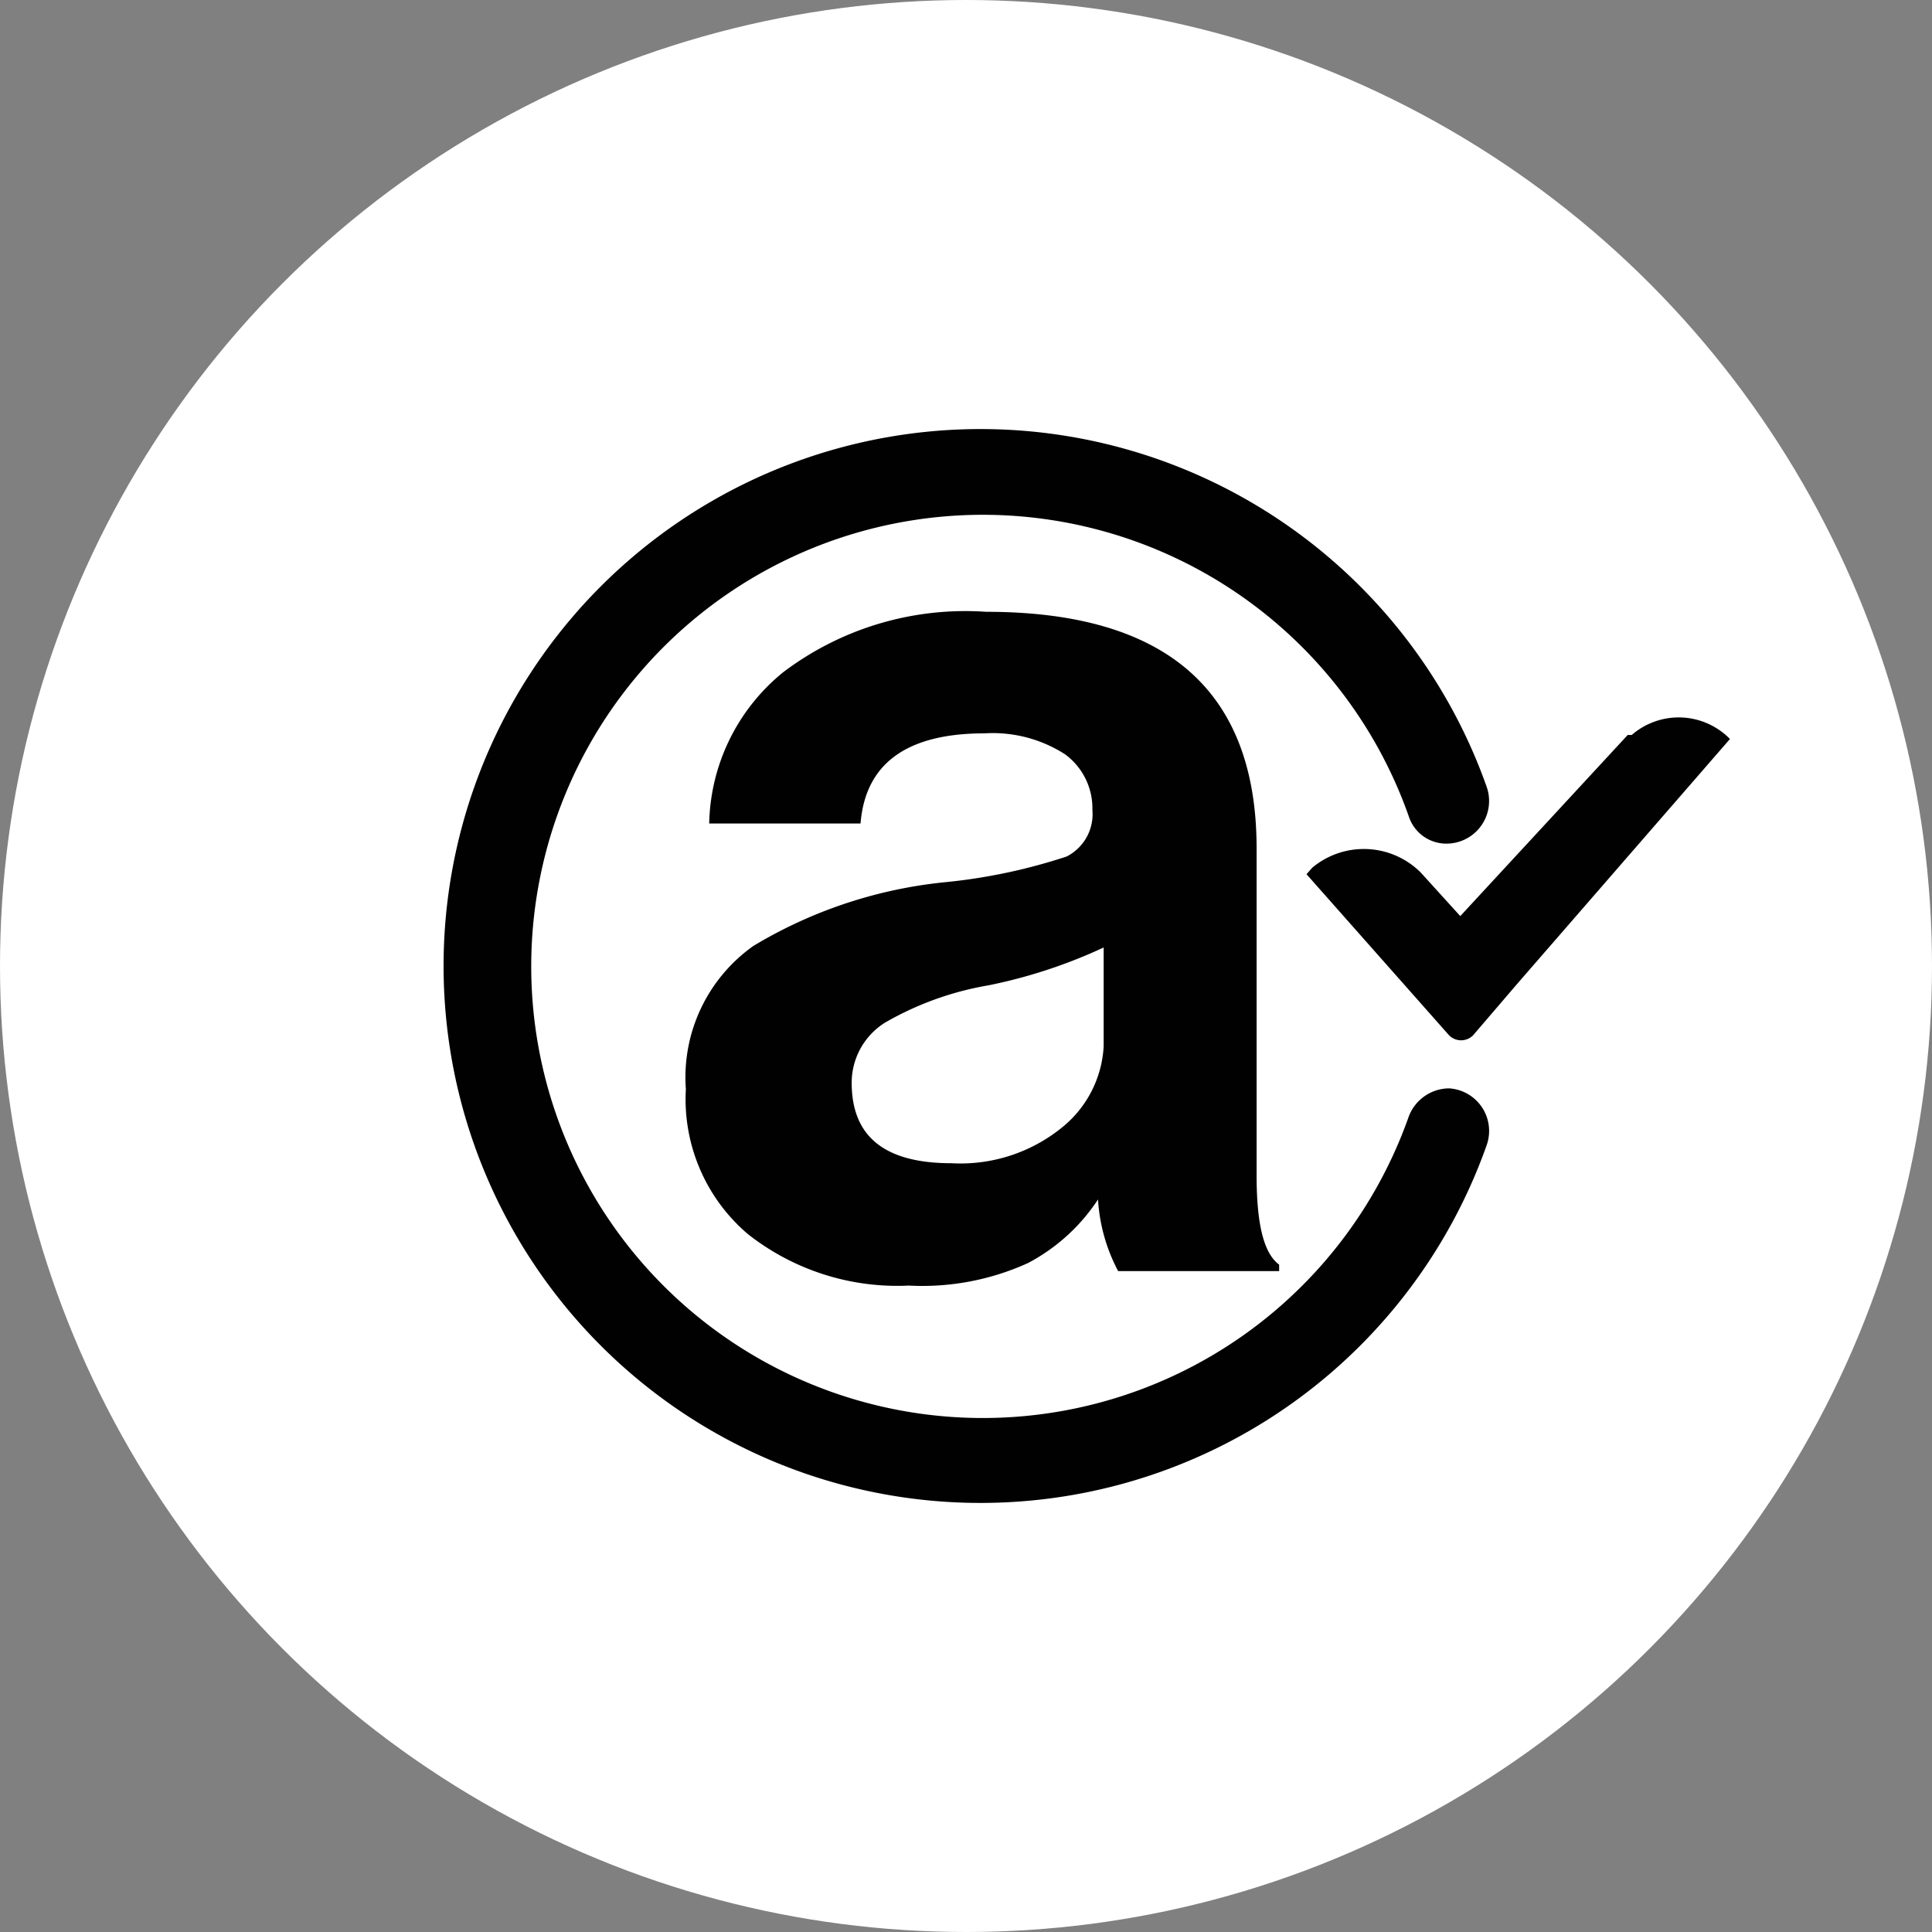 <svg xmlns="http://www.w3.org/2000/svg" viewBox="0 0 24 24"><rect x="0" y="0" width="24" height="24" fill="#808080" stroke="none"/><defs><style>.cls-1{fill:#fff;}.cls-2{fill:#010101;}</style></defs><g id="Capa_2" data-name="Capa 2"><g id="Capa_1-2" data-name="Capa 1"><circle class="cls-1" cx="12" cy="12" r="12"/><path class="cls-2" d="M18,13.52a.54.54,0,0,0-.5.35,5.61,5.61,0,1,1,0-3.73.49.49,0,0,0,.47.34h0a.53.53,0,0,0,.5-.7,6.67,6.67,0,1,0,0,4.44A.53.53,0,0,0,18,13.52Z"/><path class="cls-2" d="M20.27,9.13l-.05,0-2.08,2.25-.49-.54a1,1,0,0,0-1.35-.06l-.07.08L18,12.86a.21.21,0,0,0,.3,0l0,0,.54-.63,2.65-3.05A.89.89,0,0,0,20.27,9.13Z"/><path class="cls-2" d="M13.25,10.64a7,7,0,0,1-1.52.32,5.72,5.72,0,0,0-2.37.79,2,2,0,0,0-.84,1.78,2.2,2.2,0,0,0,.77,1.8,3,3,0,0,0,2,.64,3.17,3.17,0,0,0,1.48-.28,2.35,2.35,0,0,0,.87-.79h0a2.17,2.17,0,0,0,.25.89h2v-.08c-.19-.14-.28-.5-.28-1.11V10.54q0-2.94-3.36-2.94a3.75,3.75,0,0,0-2.52.75,2.48,2.48,0,0,0-.92,1.88h1.88c.06-.75.58-1.12,1.54-1.12a1.66,1.66,0,0,1,1,.26.83.83,0,0,1,.34.69A.59.59,0,0,1,13.25,10.64Zm.46,1.13V13A1.39,1.39,0,0,1,13.2,14a2,2,0,0,1-1.38.45c-.83,0-1.24-.33-1.24-1A.88.88,0,0,1,11,12.7a3.86,3.86,0,0,1,1.28-.46A6.36,6.36,0,0,0,13.71,11.77Z"/></g></g></svg>